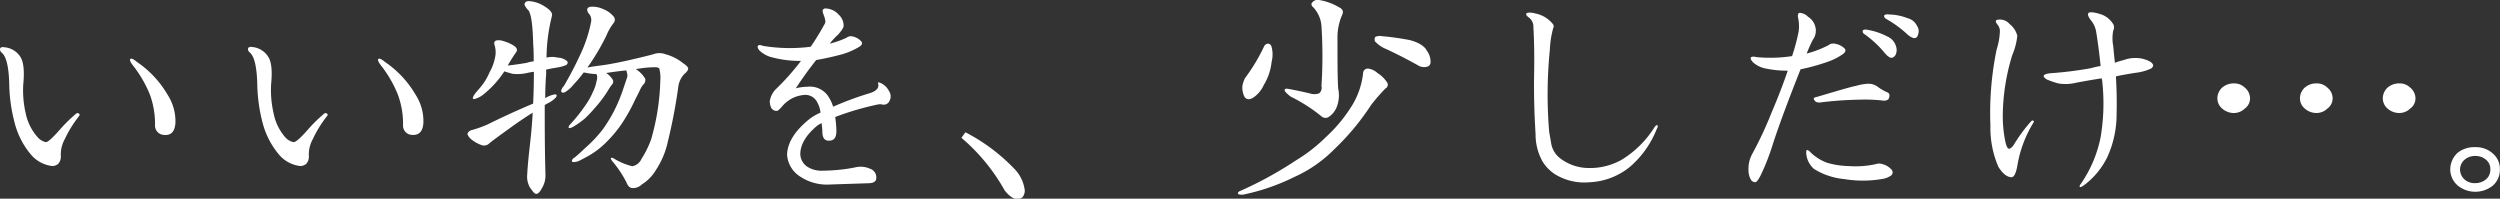 <svg xmlns="http://www.w3.org/2000/svg" viewBox="0 0 401.07 31.87"><rect x="0" y="0" width="401.07" height="31.87" fill="#333333" stroke="none"/><defs><style>.cls-1{fill:#fff;}</style></defs><g id="レイヤー_2" data-name="レイヤー 2"><g id="デザイン"><path class="cls-1" d="M9.6,20.8a23.75,23.75,0,0,1,2.49-2.46c.23-.24.44-.26.62-.07s0,.27-.15.52a18,18,0,0,0-2.14,3.48,5.13,5.13,0,0,0-.66,2.78,1.74,1.74,0,0,1-.39,1.2,1.38,1.38,0,0,1-1.24.35,5.25,5.25,0,0,1-3.27-1.93,12.79,12.79,0,0,1-2.52-5,26,26,0,0,1-.86-6.29C1.4,10.67,1,9,.24,8.42A.68.68,0,0,1,0,7.83c.08-.24.3-.32.67-.25A3.37,3.37,0,0,1,3.23,9.06c.54.77.71,2.23.51,4.39a16.08,16.08,0,0,0,.38,4.71,8.24,8.24,0,0,0,2,3.94,2.39,2.39,0,0,0,1.24.7C7.65,22.83,8.41,22.16,9.6,20.8Zm17.29-5.59a7.78,7.78,0,0,1,1.25,4.57c-.11,1.36-.73,2-1.87,1.86a1.49,1.49,0,0,1-1.4-1.58,13.67,13.67,0,0,0-.81-4.85,19.25,19.25,0,0,0-2.76-4.75q-.59-.77-.39-1c.13-.14.49,0,1.09.5A16.17,16.17,0,0,1,26.89,15.21Z"/><path class="cls-1" d="M49.39,20.8a22.79,22.79,0,0,1,2.49-2.46c.23-.24.44-.26.62-.07s0,.27-.16.52a18,18,0,0,0-2.13,3.48,5.13,5.13,0,0,0-.66,2.78,1.74,1.74,0,0,1-.39,1.2,1.41,1.41,0,0,1-1.25.35,5.25,5.25,0,0,1-3.26-1.93,12.94,12.94,0,0,1-2.53-5,26.49,26.49,0,0,1-.85-6.29c-.08-2.75-.49-4.41-1.24-5a.65.65,0,0,1-.24-.59c.08-.24.3-.32.66-.25A3.39,3.39,0,0,1,43,9.06c.54.77.71,2.23.5,4.39a16.44,16.44,0,0,0,.39,4.71,8.23,8.23,0,0,0,1.94,3.94,2.41,2.41,0,0,0,1.25.7C47.43,22.83,48.2,22.16,49.39,20.8Zm17.29-5.59a7.76,7.76,0,0,1,1.24,4.57q-.15,2-1.86,1.86a1.49,1.49,0,0,1-1.4-1.58,13.44,13.44,0,0,0-.82-4.85,18.94,18.94,0,0,0-2.75-4.75q-.59-.77-.39-1c.13-.14.49,0,1.09.5A16.17,16.17,0,0,1,66.68,15.21Z"/><path class="cls-1" d="M86.92,30.22c-.31.59-.6.88-.89.88s-.53-.36-1-1a3.54,3.54,0,0,1-.47-1.79c.06-1.15.17-2.52.35-4.12s.42-3.68.55-6.11c-1,.61-2,1.3-3.11,2.07-2,1.45-3.34,2.41-3.89,2.88a1.18,1.18,0,0,1-1.12.28,5.81,5.81,0,0,1-1.79-1c-.39-.37-.57-.67-.54-.91a1,1,0,0,1,.66-.53,17.35,17.35,0,0,0,2.56-.91q3.42-1.7,7.3-3.34.12-2.43.12-5.1-.59.07-1.05.18a6.88,6.88,0,0,1-2.37.14q-.78-.21-1.32-.39a15.85,15.85,0,0,1-3.3,3.66,3.91,3.91,0,0,1-1.36.74c-.39.11-.49,0-.31-.39s.63-.86,1.12-1.44a9.26,9.26,0,0,0,1.48-2.43,7.51,7.51,0,0,0,.86-2.28,3.85,3.85,0,0,0-.08-2.15c-.08-.35,0-.57.31-.67a2.25,2.25,0,0,1,1.16.11,6.39,6.39,0,0,1,1.71.77c.44.33.55.66.31,1a22.38,22.38,0,0,0-1.35,2.14c1.06-.11,2.07-.26,3-.42a6,6,0,0,1,1.16-.25c0-.91,0-1.81-.08-2.7q-.1-4.61-.77-5.49a2.79,2.79,0,0,1-.62-.88c0-.39.24-.59.73-.59a5.12,5.12,0,0,1,2.18.66c1,.57,1.51,1.08,1.51,1.55l-.11.53a27.85,27.85,0,0,0-.78,6.33,3.67,3.67,0,0,1,1.83,0A2.32,2.32,0,0,1,91,9.83q.19.31-.15.6a6.59,6.59,0,0,1-1.32.38c-.65.1-1.28.21-1.91.36v.73q-.15,1.83-.15,3.84a4.39,4.39,0,0,1,1.55-.6c.31,0,.37.16.16.49a4.2,4.2,0,0,1-1.24.91,3.18,3.18,0,0,0-.55.32c0,3.31,0,7.07.12,11.29A3.86,3.86,0,0,1,86.92,30.22ZM105.77,11c-.08-.14-.31-.21-.7-.21a15.24,15.24,0,0,0-2.68.24.65.65,0,0,0-.35.08,4.63,4.63,0,0,1,1.48,1.54,1,1,0,0,1-.35.95,4.28,4.28,0,0,0-.47.77c-.21.45-.45.94-.74,1.48a29.5,29.5,0,0,1-2.13,3.87,19.81,19.81,0,0,1-2.53,3.06,13.09,13.09,0,0,1-3.19,2.39l-1,.53A2.23,2.23,0,0,1,92,26c-.25,0-.32-.16-.19-.39a.9.9,0,0,1,.39-.35c.59-.49,1.15-1,1.67-1.51a20.53,20.53,0,0,0,2.88-3.06,24.18,24.18,0,0,0,1.82-3,25.6,25.6,0,0,0,1.48-3.62l.5-1.48a1.29,1.29,0,0,0,.08-.74l-.15-.56c-1,.1-2.06.24-3.23.42a3.65,3.65,0,0,1,1,1,.65.65,0,0,1,0,.77,7.53,7.53,0,0,0-.78,1.16,20.54,20.54,0,0,1-2,2.64A22.15,22.15,0,0,1,93.84,19,13.16,13.16,0,0,1,92,20.31a1.79,1.79,0,0,1-.59.24c-.13,0-.19,0-.19-.14a.66.66,0,0,1,.19-.39A24.61,24.61,0,0,0,93.84,17a11.29,11.29,0,0,0,1.28-2.25A6.4,6.4,0,0,0,95.71,13a1.8,1.8,0,0,0,.07-.88.34.34,0,0,0-.15-.24A10.31,10.31,0,0,1,94,11.69l-.35-.07a23.46,23.46,0,0,1-1.68,2,4.82,4.82,0,0,1-1.39,1.2c-.39.11-.57,0-.55-.28a1.67,1.67,0,0,1,.43-.74,57.31,57.31,0,0,0,2.68-5.14,21.91,21.91,0,0,0,1.67-5.06,1.54,1.54,0,0,0-.43-1.51c-.31-.56-.2-.89.32-1a4,4,0,0,1,2.09.38,4.07,4.07,0,0,1,1.67,1.2.8.8,0,0,1,0,1,8.41,8.41,0,0,0-1.16,2,36.06,36.06,0,0,1-2.84,4.85l-.23.31c.73-.14,1.58-.26,2.56-.38q2.07-.31,5-1c1.4-.33,2.38-.57,3-.74a2.77,2.77,0,0,1,2,0,7.5,7.5,0,0,1,2.72,1.37c.57.38.87.67.89.88s-.14.53-.58.88a3.62,3.62,0,0,0-1,2.07,84.48,84.48,0,0,1-1.67,8.76,13.31,13.31,0,0,1-1.9,4.57,6.71,6.71,0,0,1-2.29,2.35,1.94,1.94,0,0,1-1.6.57c-.36-.05-.64-.34-.85-.88A17.18,17.18,0,0,0,98.35,26c-.26-.31-.38-.51-.35-.6s.17-.15.43,0a10.41,10.41,0,0,0,3,1.27,2,2,0,0,0,1.47-1.16,15.43,15.43,0,0,0,1.56-3.16A37,37,0,0,0,105.93,13,6,6,0,0,0,105.77,11Z"/><path class="cls-1" d="M132.35,3.75q.19-.36-.24-1.44c-.15-.43-.18-.68-.07-.78s.28-.22.38-.17a2.9,2.9,0,0,1,2.14,1,2.38,2.38,0,0,1,.78,1.82c0,.24-.3.7-.89,1.38A10,10,0,0,0,133.12,7a13.76,13.76,0,0,0,2.69-.95,1.11,1.11,0,0,1,.93-.21,2.52,2.52,0,0,1,1.44.81c.2.28.12.55-.24.8a11.12,11.12,0,0,1-3,1.3c-1.42.38-2.76.67-4,.88-1.24,1.57-2.33,3.09-3.27,4.54a7.39,7.39,0,0,1,1.83-.25,3.55,3.55,0,0,1,3.26,1.37,6.49,6.49,0,0,1,.9,1.83,50.64,50.64,0,0,1,6-2.21c1-.35,1.41-.86,1.21-1.51q0-.28.15-.18a2.71,2.71,0,0,1,1.59,1.37,1.52,1.52,0,0,1,.08,1.62,1,1,0,0,1-1.13.56,1.71,1.71,0,0,0-.77,0,45.08,45.08,0,0,0-6.8,2,17.7,17.7,0,0,1,.19,2.22c0,1-.31,1.53-1.09,1.58s-1.11-.41-1.16-1.3c0-.56-.07-1.07-.12-1.51a3.56,3.56,0,0,0-.81.49q-2.61,2.22-2.61,4.5a2.51,2.51,0,0,0,1.13,2,4.2,4.2,0,0,0,2.53.63,27.72,27.72,0,0,0,5.12-.52,3.66,3.66,0,0,1,2.41.21,1.45,1.45,0,0,1,1,1.51c0,.49-.39.76-1.08.81l-6.38.21a7.74,7.74,0,0,1-4.85-1.34,4.48,4.48,0,0,1-2-3.44q.08-2.82,3.42-5.59a8.11,8.11,0,0,1,1.94-1.16,3.89,3.89,0,0,0-.47-1.55,2.14,2.14,0,0,0-1.94-1.3,5.07,5.07,0,0,0-2,.49,5.34,5.34,0,0,0-1.79,1.41c-.41.47-.69.69-.82.67-.69,0-1.07-.51-1.12-1.52a3.47,3.47,0,0,1,1.09-2.07,39.18,39.18,0,0,0,3.92-4.43,17.47,17.47,0,0,1-5-.67,4.69,4.69,0,0,1-1.67-1c-.26-.33-.34-.57-.24-.74s.38-.17.82,0a26.43,26.43,0,0,0,7.65.14A42.47,42.47,0,0,0,132.35,3.75Z"/><path class="cls-1" d="M154.88,21.22A29.75,29.75,0,0,1,162.65,27a6,6,0,0,1,1.75,3.52,1.7,1.7,0,0,1-.31,1.05,1.12,1.12,0,0,1-.93.35c-.6,0-1.27-.47-2-1.4a30.54,30.54,0,0,0-6.92-8.41Z"/><path class="cls-1" d="M219.46,11a2.71,2.71,0,0,1,1.52.71,5,5,0,0,1,1.59,1.58.68.68,0,0,1-.31.91A30.42,30.42,0,0,0,220,16.79,39.8,39.8,0,0,1,214,24a21.21,21.21,0,0,1-6.37,4.4,33.87,33.87,0,0,1-7.93,2.77,2,2,0,0,1-1,0c-.18-.16-.13-.33.16-.49a60.14,60.14,0,0,0,9-4.92A25.54,25.54,0,0,0,212.7,22a23.4,23.4,0,0,0,3.81-4.46,12.61,12.61,0,0,0,2.17-5.8A.75.75,0,0,1,219.46,11Zm-16-4a.65.65,0,0,1,.51.42A4.77,4.77,0,0,1,204,9.94a8.83,8.83,0,0,1-1.25,3.69A4.81,4.81,0,0,1,201,15.7c-.64.35-1.11.27-1.39-.25a3.2,3.2,0,0,1-.28-1.75,4.16,4.16,0,0,1,.43-1.2,29.38,29.38,0,0,0,3.07-5.13A.78.78,0,0,1,203.45,7Zm7.15-5.87c-.26-.31-.28-.55-.08-.74A1.08,1.08,0,0,1,211.61,0a9,9,0,0,1,3.19,1.16c.62.28.79.7.5,1.27a8.94,8.94,0,0,0-.73,3.69c0,3.65,0,6.35.11,8.08a5.12,5.12,0,0,1-.35,3.24,3.46,3.46,0,0,1-1.24,1.37,1,1,0,0,1-1.13-.18,25.64,25.64,0,0,0-4.82-3.09,4.1,4.1,0,0,1-1-.91c-.13-.31,0-.44.43-.39,1.17.21,2.35.46,3.54.74a2.38,2.38,0,0,0,1.51,0A1.16,1.16,0,0,0,212,13.8a75.14,75.14,0,0,0,0-9.63A4.91,4.91,0,0,0,210.6,1.08Zm10,5.59a.94.94,0,0,1,0-.78,1.63,1.63,0,0,1,1.05-.14,42.8,42.8,0,0,1,4.5.63c1.48.38,2.4,1,2.76,1.73a2.9,2.9,0,0,1,.58,1.86.72.72,0,0,1-.62.7,1.88,1.88,0,0,1-1.47-.28q-2.64-1.47-5.09-2.6A4.58,4.58,0,0,1,220.63,6.67Z"/><path class="cls-1" d="M245.3,2.83c-.39-.28-.53-.5-.43-.66s.68-.23,1.48,0a4.79,4.79,0,0,1,2.72,1.62c.21.26.25.48.12.67a15.4,15.4,0,0,0-.55,3.51,72.19,72.19,0,0,0-.11,13.18c.1.57.22,1.24.35,2a3.77,3.77,0,0,0,1.28,2.14,7.56,7.56,0,0,0,3.92,1.62,10.35,10.35,0,0,0,6.06-1.27,16.12,16.12,0,0,0,5.33-5.3c.18-.21.32-.3.42-.25s.09.28-.11.63a15.51,15.51,0,0,1-4.24,6A11,11,0,0,1,255,29.24,9,9,0,0,1,249.54,28a6.55,6.55,0,0,1-2.06-2.07,8.85,8.85,0,0,1-1.13-4.4q-.32-5.13-.23-9.84.07-3.87-.12-7.39A1.8,1.8,0,0,0,245.3,2.83Z"/><path class="cls-1" d="M288.55,5.08a6.4,6.4,0,0,0-.08-2.21c-.1-.49,0-.76.23-.81a2.07,2.07,0,0,1,1.36.63,2.67,2.67,0,0,1,1.24,2,2.43,2.43,0,0,1-.46,1.68q-.46.86-1,2.22a16.86,16.86,0,0,0,3.5-1.34,1.17,1.17,0,0,1,1-.24,2.79,2.79,0,0,1,1.55.74c.26.25.21.55-.15.87a10,10,0,0,1-2.57,1.31,33.44,33.44,0,0,1-4.31,1.19q-3,7.56-4.43,11.95a37.07,37.07,0,0,1-1.94,5c-.39.77-.69,1.16-.9,1.16a.94.94,0,0,1-.62-.28,2.93,2.93,0,0,1-.46-1.65,4.91,4.91,0,0,1,.54-2.5,60.32,60.32,0,0,0,3.15-6.71c1.09-2.56,1.95-4.81,2.6-6.75a17.14,17.14,0,0,1-3.73-.39,4.25,4.25,0,0,1-1.83-.95c-.33-.35-.45-.61-.35-.77s.41-.19.9-.07A22.73,22.73,0,0,0,287.5,9,32.19,32.19,0,0,0,288.55,5.08Zm4.46,21a13.24,13.24,0,0,0,3.54.56,15.16,15.16,0,0,0,4.39-.31,1.56,1.56,0,0,1,1.05,0,2.87,2.87,0,0,1,1.52.95.65.65,0,0,1-.08.84,3.26,3.26,0,0,1-1.52.6,18.22,18.22,0,0,1-6.1,0A11,11,0,0,1,291,27.09a3.67,3.67,0,0,1-1.16-2c-.11-.58-.09-.92,0-1s.4.06.73.46A7.77,7.77,0,0,0,293,26.07Zm4.63-12.27a8.91,8.91,0,0,1,2.06-.38,2.59,2.59,0,0,1,1.63.56,7.81,7.81,0,0,0,1.32.77c.31.1.47.27.47.53a1.15,1.15,0,0,1-.2.67,1.23,1.23,0,0,1-.89.17,25.55,25.55,0,0,0-3.81-.14,58.5,58.5,0,0,0-6,.42,1.54,1.54,0,0,1-.9-.07c-.23-.23-.35-.39-.35-.49s.17-.26.43-.28C294.61,14.62,296.68,14,297.64,13.8Zm1.2-8.89c.08-.17.33-.21.74-.14a10.43,10.43,0,0,1,3.15,1.05,2.5,2.5,0,0,1,1.44,1.58,1.86,1.86,0,0,1,0,1.23.93.93,0,0,1-.7.64c-.31,0-.73-.3-1.25-.95A16.54,16.54,0,0,0,299,5.4.47.47,0,0,1,298.84,4.91Zm3.42-2.39c.08-.19.33-.26.74-.21a8.57,8.57,0,0,1,3,.59,2.3,2.3,0,0,1,1.56,1.27,1.45,1.45,0,0,1,.19,1.23c-.08.42-.26.66-.54.7s-.81-.18-1.4-.77A17.9,17.9,0,0,0,302.53,3Q302.23,2.76,302.26,2.52Z"/><path class="cls-1" d="M320.41,3.89c-.36-.47-.29-.72.23-.74a2,2,0,0,1,1.75.7,3.4,3.4,0,0,1,1.24,1.9,10.62,10.62,0,0,1-.81,3.1,33.73,33.73,0,0,0-1.52,9.77,20.2,20.2,0,0,0,.43,4.18c.18.73.37,1.08.58,1.06s.48-.23.74-.6a25.19,25.19,0,0,1,2.76-3.76c.15-.17.28-.21.39-.14s.11.16,0,.35a19.12,19.12,0,0,0-2.57,6.92c-.21,1.15-.5,1.75-.89,1.8-.75,0-1.47-.58-2.14-1.66a15.75,15.75,0,0,1-1.28-6.64,50.09,50.09,0,0,1,1-12.2A10.91,10.91,0,0,0,320.84,5,1.65,1.65,0,0,0,320.41,3.89Zm16.74,8.68c-1.39.21-2.75.45-4.07.7a7,7,0,0,1-2.88.11,12.92,12.92,0,0,1-1.83-.63c-.83-.52-.64-.86.55-1a59.71,59.71,0,0,0,6.53-.81,11.52,11.52,0,0,1,1.55-.35c-.23-2.23-.47-4-.7-5.38a3.91,3.91,0,0,0-.89-2c-.42-.56-.53-.94-.35-1.13s.9-.15,2.09.25a3.63,3.63,0,0,1,1.75,1.37,1.06,1.06,0,0,1,.12,1.2,6.6,6.6,0,0,0,0,2.49c.08.89.17,1.78.27,2.68a11.45,11.45,0,0,1,1.4-.43,5.44,5.44,0,0,1,2.92-.24c.95.23,1.54.52,1.74.88.16.21.08.44-.23.7a8,8,0,0,1-2.52.7c-1.09.17-2.14.35-3.15.57q.19,3.2.11,6a16.49,16.49,0,0,1-1.51,7,12.48,12.48,0,0,1-3.58,4.36c-.46.35-.73.48-.81.38s0-.29.23-.59A20,20,0,0,0,337,22a32.5,32.5,0,0,0,.27-8.86A1.65,1.65,0,0,0,337.15,12.57Z"/><path class="cls-1" d="M360.12,14.05a2.25,2.25,0,0,1,.85,1.69,2,2,0,0,1-.85,1.68,2.5,2.5,0,0,1-1.79.71,2.84,2.84,0,0,1-1.86-.74,2.13,2.13,0,0,1-.74-1.65,2.36,2.36,0,0,1,.77-1.69,2.82,2.82,0,0,1,1.83-.67A2.39,2.39,0,0,1,360.12,14.05Zm13.25,0a2.25,2.25,0,0,1,.85,1.69,2,2,0,0,1-.85,1.68,2.5,2.5,0,0,1-1.79.71,2.84,2.84,0,0,1-1.86-.74,2.13,2.13,0,0,1-.74-1.65,2.36,2.36,0,0,1,.77-1.69,2.82,2.82,0,0,1,1.83-.67A2.39,2.39,0,0,1,373.37,14.05Zm13.29,0a2.25,2.25,0,0,1,.85,1.69,2,2,0,0,1-.85,1.68,2.52,2.52,0,0,1-1.79.71,2.86,2.86,0,0,1-1.87-.74,2.15,2.15,0,0,1-.73-1.65,2.36,2.36,0,0,1,.77-1.69,2.82,2.82,0,0,1,1.83-.67A2.4,2.4,0,0,1,386.66,14.05Z"/><path class="cls-1" d="M397.11,23.61A4,4,0,0,1,400,24.7a3.21,3.21,0,0,1,1.05,2.5,3.32,3.32,0,0,1-1.16,2.6,4.49,4.49,0,0,1-5.56,0,3.44,3.44,0,0,1-1.24-2.63,3.66,3.66,0,0,1,1.16-2.64A4.27,4.27,0,0,1,397.11,23.61Zm-1.71,5.2a2.42,2.42,0,0,0,1.71.57,2.68,2.68,0,0,0,1.75-.64,2,2,0,0,0,.66-1.54,1.92,1.92,0,0,0-.66-1.55,2.61,2.61,0,0,0-1.75-.63,2.57,2.57,0,0,0-1.71.59,2.1,2.1,0,0,0-.74,1.59A2.17,2.17,0,0,0,395.4,28.81Z"/></g></g></svg>